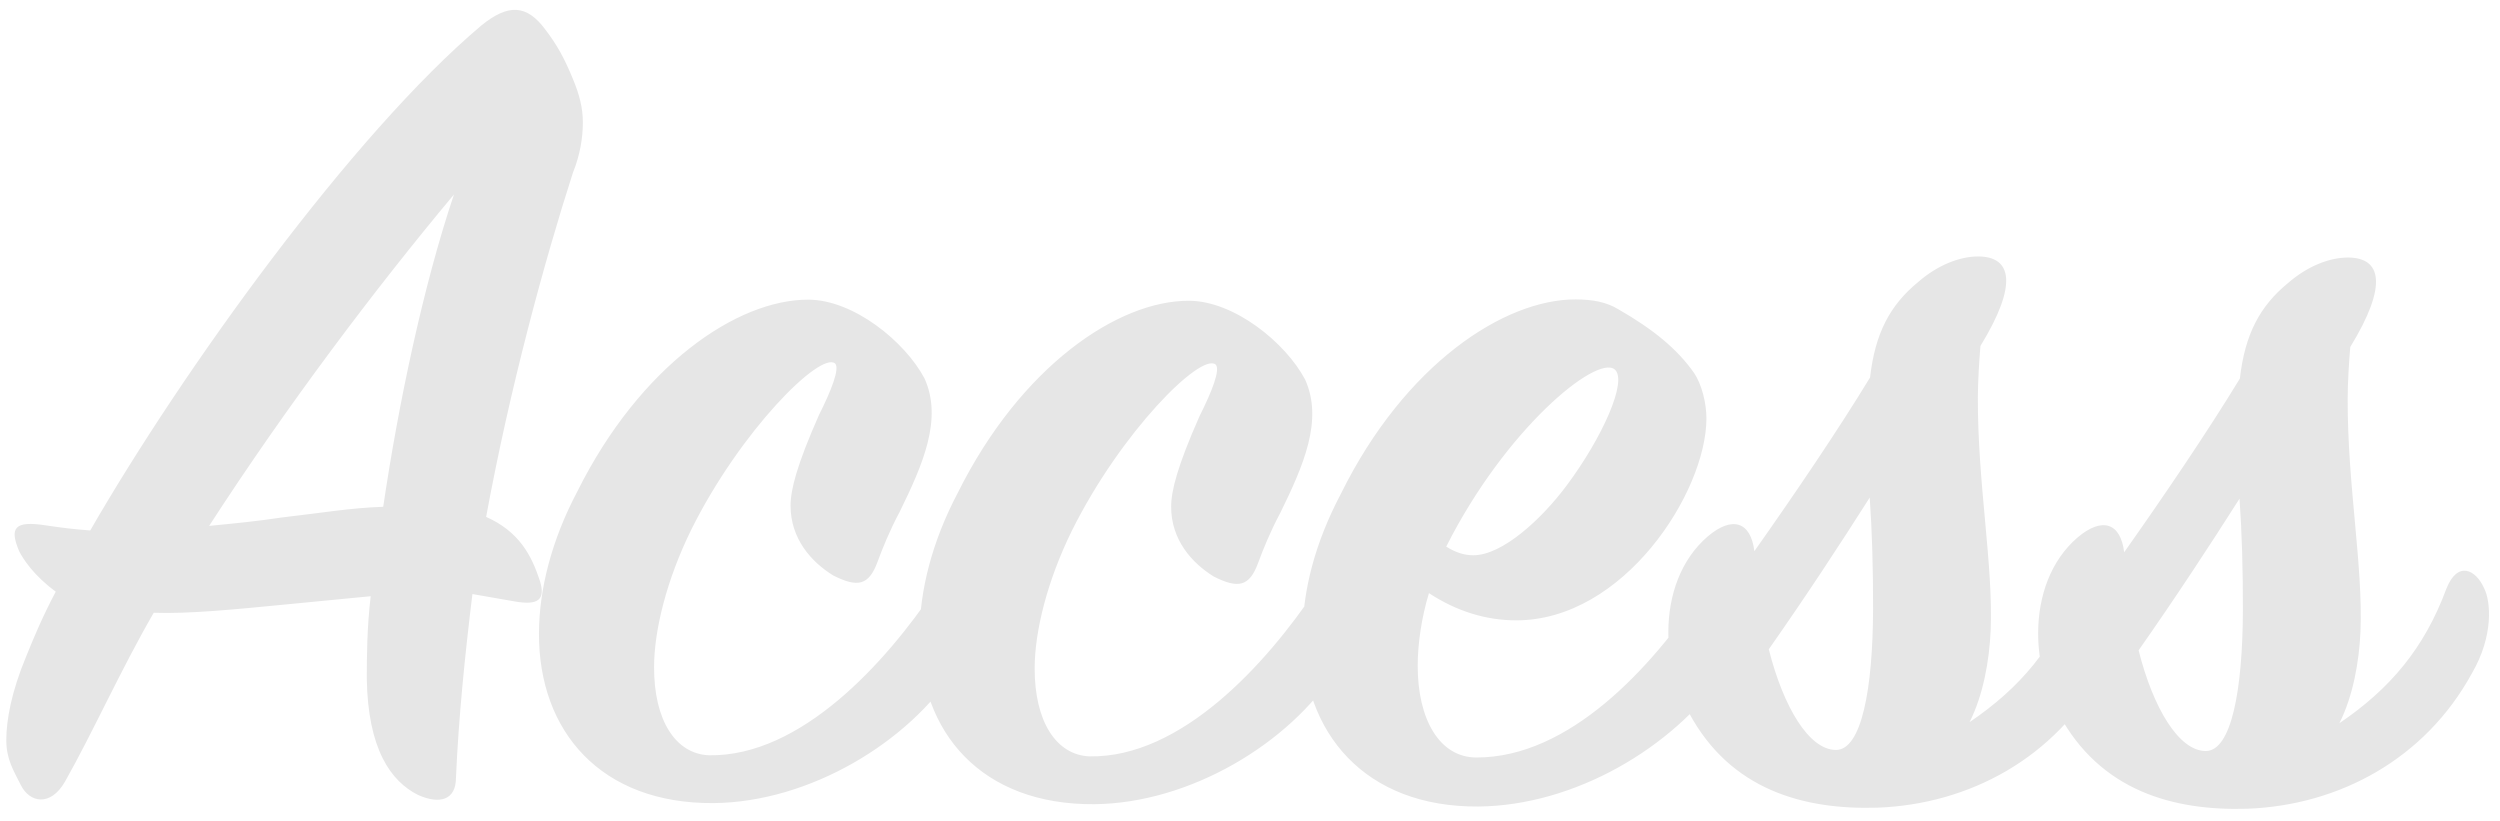 <svg width="329" height="108" viewBox="0 0 329 108" fill="none" xmlns="http://www.w3.org/2000/svg">
<path opacity="0.1" d="M50.431 66.693C52.405 53.312 55.676 37.677 59.742 25.593C49.385 37.982 37.728 53.431 27.522 69.208C30.748 68.894 33.975 68.581 37.041 68.106C42.526 67.477 46.076 66.842 50.431 66.693ZM54.999 104.608C51.456 102.823 48.404 98.621 48.269 89.266C48.278 86.363 48.288 82.654 48.784 78.462L37.491 79.558C31.038 80.185 24.747 80.812 20.231 80.638C15.855 88.205 12.283 96.259 8.555 102.861C6.61 106.242 3.87 105.589 2.747 103.328C1.785 101.39 0.822 99.936 0.829 97.355C0.837 94.775 1.492 91.067 3.441 86.395C4.416 83.979 5.553 81.24 7.337 77.859C4.439 75.754 2.994 73.492 2.513 72.522C1.232 69.454 1.88 68.489 6.071 69.146C8.328 69.475 9.618 69.64 11.876 69.808C24.032 48.715 46.379 17.652 63.355 3.346C66.911 0.454 69.33 0.622 71.74 3.854C73.347 5.956 74.309 7.733 75.43 10.478C76.231 12.415 76.71 14.191 76.704 16.126C76.699 18.061 76.37 20.319 75.395 22.735C71.652 34.337 67.088 51.097 63.975 68.022C68.324 69.97 69.928 73.039 71.047 76.429C71.846 79.012 70.715 79.654 67.814 79.162L62.172 78.178C61.181 86.239 60.35 94.462 60.005 102.364C59.997 105.267 57.898 105.906 54.999 104.608ZM106.375 39.436C112.342 39.453 119.1 44.956 121.667 49.802C124.071 55.132 121.473 61.092 118.391 67.373C117.093 69.788 116.119 72.205 115.469 73.977C114.331 77.038 112.878 77.356 109.657 75.734C106.759 73.952 104.026 70.879 104.039 66.525C104.045 64.428 104.861 61.205 107.783 54.601C109.405 51.38 110.542 48.48 109.899 47.833C107.968 46.215 97.455 56.668 90.966 69.713C87.721 76.316 86.089 82.924 86.076 87.762C86.055 94.859 88.945 99.222 93.3 99.395C105.395 99.592 116.559 87.205 123.039 77.547C124.497 75.132 126.918 74.494 127.878 77.238C128.678 79.337 128.666 83.53 125.75 88.038C119.594 97.697 106.507 105.562 93.927 105.687C79.088 105.806 70.89 96.267 70.928 83.364C70.944 77.558 72.576 71.112 75.981 64.67C84.254 48.082 97.021 39.409 106.375 39.436ZM156.46 39.58C162.428 39.598 169.186 45.101 171.752 49.947C174.156 55.276 171.558 61.236 168.476 67.517C167.179 69.932 166.204 72.349 165.554 74.121C164.416 77.182 162.964 77.501 159.743 75.878C156.845 74.096 154.112 71.024 154.124 66.669C154.13 64.573 154.946 61.349 157.868 54.745C159.49 51.524 160.627 48.624 159.984 47.977C158.053 46.359 147.54 56.812 141.051 69.857C137.807 76.46 136.175 83.068 136.161 87.907C136.14 95.003 139.031 99.366 143.385 99.54C155.481 99.736 166.645 87.349 173.124 77.691C174.582 75.276 177.003 74.638 177.963 77.382C178.764 79.481 178.751 83.675 175.835 88.182C169.679 97.841 156.592 105.707 144.012 105.832C129.174 105.95 120.976 96.411 121.013 83.508C121.03 77.702 122.661 71.256 126.066 64.814C134.34 48.226 147.106 39.553 156.46 39.58ZM212.487 48.612C210.074 46.67 198.111 56.474 190.324 71.934C191.612 72.745 192.74 73.07 193.869 73.074C197.74 73.085 202.915 68.261 206.153 63.916C210.848 57.639 214.257 50.069 212.487 48.612ZM224.565 55.098C224.537 64.775 213.682 81.679 199.49 81.638C195.619 81.627 191.751 80.487 188.049 78.057C187.072 81.279 186.578 84.665 186.57 87.568C186.55 94.664 189.438 99.672 194.277 99.686C206.534 99.722 217.374 87.818 224.015 77.838C225.797 75.262 227.895 74.946 229.176 78.175C229.655 79.628 229.803 84.305 226.887 88.652C220.085 98.47 207.161 106.013 194.581 106.138C179.581 106.257 171.384 96.395 171.421 83.492C171.438 77.686 173.069 71.401 176.474 64.959C184.91 47.888 197.999 39.377 207.353 39.404C209.611 39.411 211.384 39.739 212.994 40.711C217.502 43.304 220.721 45.894 222.969 49.126C223.933 50.581 224.571 53.002 224.565 55.098ZM241.604 98.694C244.991 98.703 246.466 90.644 246.496 80.16C246.511 74.999 246.365 69.838 246.055 65.482C242.166 71.6 237.631 78.522 232.772 85.443C234.686 93.029 238.056 98.683 241.604 98.694ZM219.554 83.147C219.568 78.309 221.194 73.636 224.751 70.582C227.984 67.85 230.401 68.663 230.874 72.535C236.218 64.97 241.887 56.6 246.1 49.677C246.762 43.873 248.708 40.169 252.426 37.115C255.013 34.864 257.92 33.744 260.339 33.751C264.694 33.763 265.651 37.314 260.628 45.525C260.461 47.46 260.292 50.202 260.286 52.298C260.253 63.749 262.319 74.238 261.971 82.947C261.798 86.978 260.979 91.492 259.195 95.035C265.82 90.538 270.351 85.229 273.277 77.334C274.74 73.629 277.155 74.765 278.277 77.349C279.079 78.964 279.55 83.481 276.632 88.472C270.471 99.745 259.164 105.841 247.066 106.29C237.388 106.584 227.719 103.976 222.265 93.799C220.499 90.73 219.543 86.856 219.554 83.147ZM290.272 98.834C293.659 98.844 295.134 90.784 295.164 80.3C295.179 75.139 295.033 69.978 294.722 65.623C290.834 71.74 286.298 78.662 281.44 85.583C283.353 93.169 286.724 98.824 290.272 98.834ZM268.221 83.287C268.235 78.449 269.862 73.776 273.419 70.722C276.652 67.99 279.069 68.803 279.542 72.675C284.886 65.11 290.555 56.74 294.768 49.817C295.43 44.013 297.376 40.309 301.094 37.255C303.681 35.005 306.587 33.884 309.007 33.891C313.361 33.904 314.319 37.455 309.295 45.666C309.129 47.6 308.959 50.342 308.953 52.438C308.92 63.889 310.987 74.379 310.639 83.087C310.466 87.118 309.647 91.632 307.863 95.175C314.488 90.678 319.019 85.369 321.945 77.475C323.407 73.769 325.823 74.905 326.945 77.489C327.747 79.104 328.217 83.621 325.3 88.613C319.139 99.885 307.831 105.981 295.734 106.43C286.056 106.724 276.387 104.116 270.932 93.94C269.167 90.87 268.211 86.997 268.221 83.287Z" fill="black"/>
</svg>
